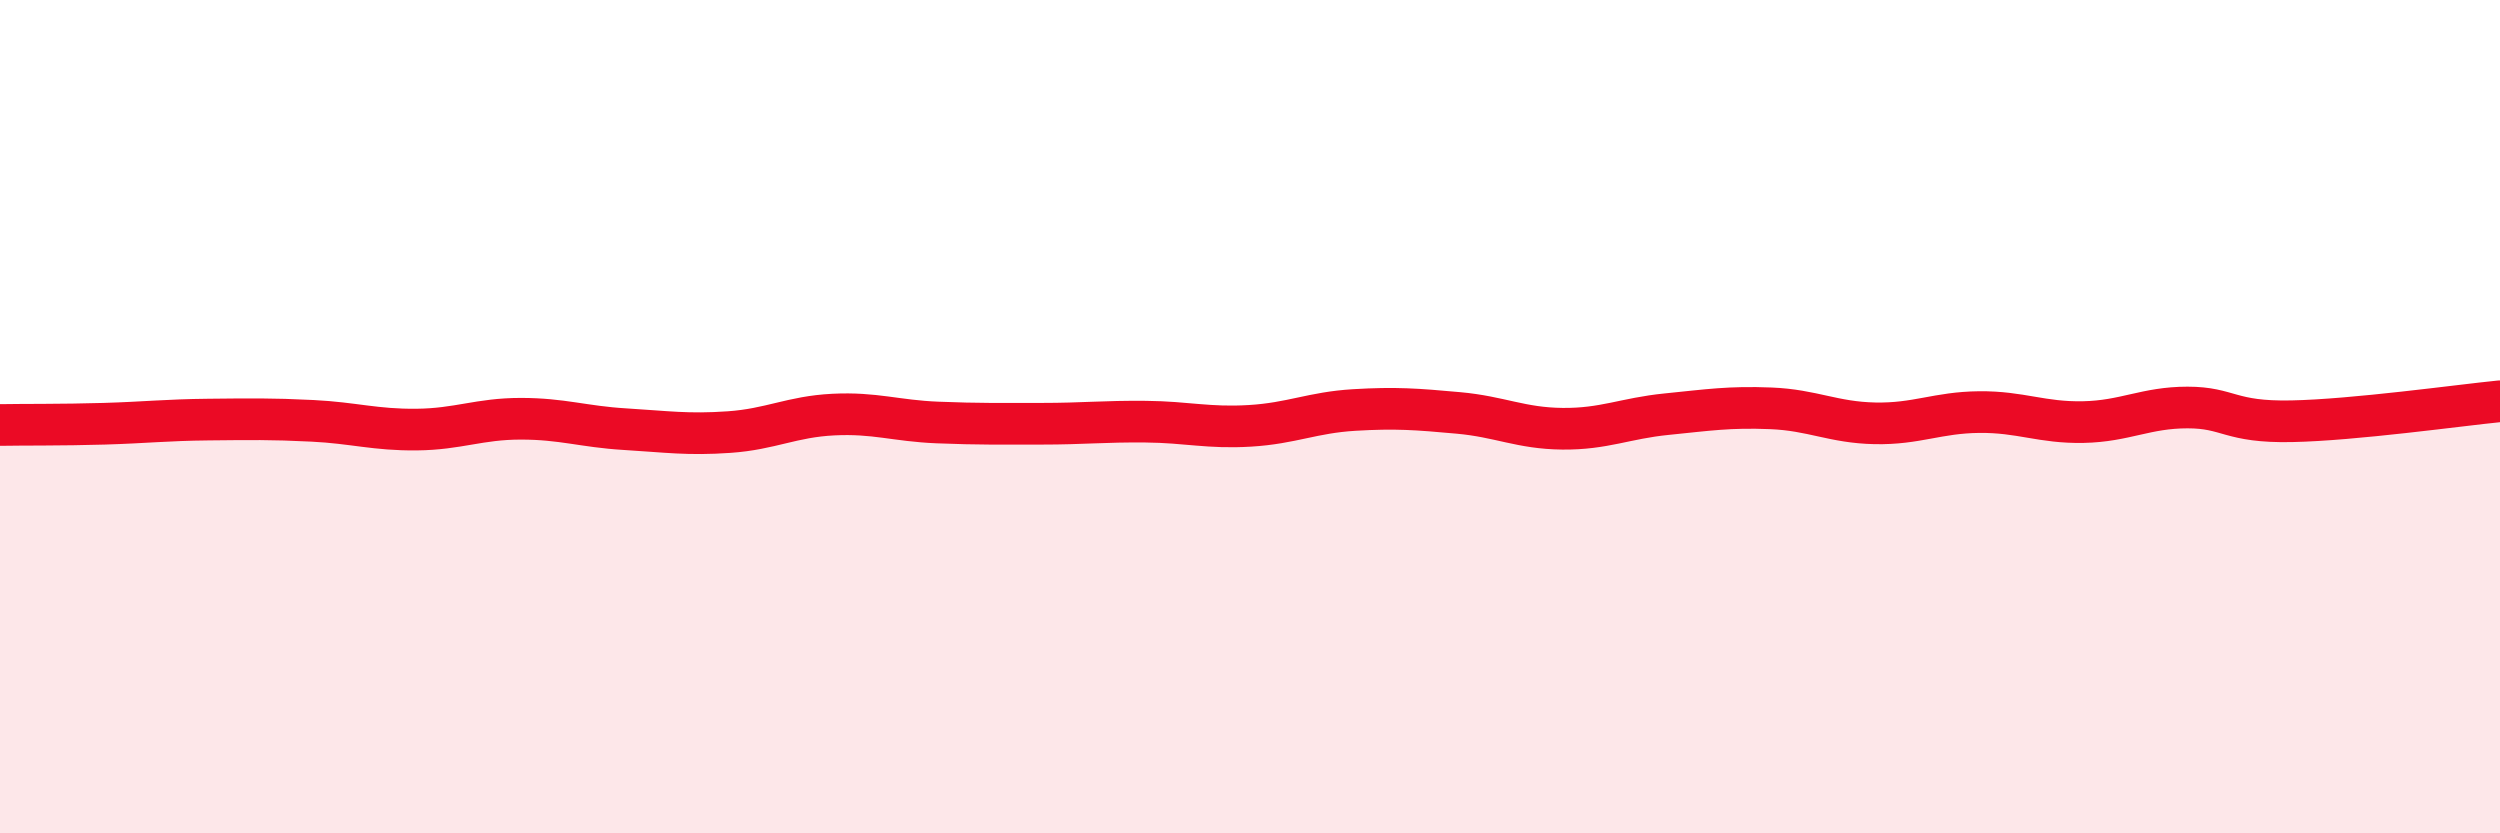 
    <svg width="60" height="20" viewBox="0 0 60 20" xmlns="http://www.w3.org/2000/svg">
      <path
        d="M 0,10.2 C 0.5,10.19 1.5,10.2 2.5,10.17 C 3.5,10.14 4,10.08 5,10.07 C 6,10.06 6.5,10.05 7.5,10.1 C 8.5,10.15 9,10.32 10,10.31 C 11,10.3 11.5,10.05 12.5,10.05 C 13.5,10.05 14,10.24 15,10.3 C 16,10.36 16.5,10.44 17.5,10.37 C 18.5,10.3 19,10 20,9.95 C 21,9.9 21.5,10.1 22.5,10.14 C 23.5,10.18 24,10.17 25,10.17 C 26,10.17 26.5,10.11 27.5,10.12 C 28.5,10.13 29,10.28 30,10.22 C 31,10.16 31.5,9.9 32.5,9.84 C 33.5,9.78 34,9.82 35,9.91 C 36,10 36.5,10.28 37.5,10.29 C 38.5,10.3 39,10.04 40,9.94 C 41,9.84 41.5,9.76 42.5,9.8 C 43.5,9.84 44,10.14 45,10.16 C 46,10.18 46.5,9.9 47.5,9.89 C 48.5,9.88 49,10.15 50,10.13 C 51,10.11 51.5,9.78 52.5,9.78 C 53.5,9.78 53.5,10.14 55,10.11 C 56.5,10.08 59,9.73 60,9.63L60 20L0 20Z"
        fill="#EB0A25"
        opacity="0.1"
        stroke-linecap="round"
        stroke-linejoin="round"
      />
      <path
        d="M 0,10.2 C 0.5,10.19 1.5,10.2 2.5,10.17 C 3.5,10.14 4,10.08 5,10.07 C 6,10.06 6.5,10.05 7.5,10.1 C 8.5,10.15 9,10.32 10,10.31 C 11,10.3 11.5,10.05 12.5,10.05 C 13.5,10.05 14,10.24 15,10.3 C 16,10.36 16.5,10.44 17.5,10.37 C 18.5,10.3 19,10 20,9.95 C 21,9.9 21.5,10.1 22.5,10.14 C 23.5,10.18 24,10.17 25,10.17 C 26,10.17 26.5,10.11 27.5,10.12 C 28.5,10.13 29,10.28 30,10.22 C 31,10.16 31.5,9.9 32.5,9.84 C 33.5,9.78 34,9.82 35,9.91 C 36,10 36.5,10.28 37.5,10.29 C 38.5,10.3 39,10.04 40,9.94 C 41,9.84 41.5,9.76 42.5,9.8 C 43.5,9.84 44,10.14 45,10.16 C 46,10.18 46.5,9.9 47.5,9.89 C 48.5,9.88 49,10.15 50,10.13 C 51,10.11 51.5,9.78 52.5,9.78 C 53.5,9.78 53.5,10.14 55,10.11 C 56.5,10.08 59,9.73 60,9.63"
        stroke="#EB0A25"
        stroke-width="1"
        fill="none"
        stroke-linecap="round"
        stroke-linejoin="round"
      />
    </svg>
  